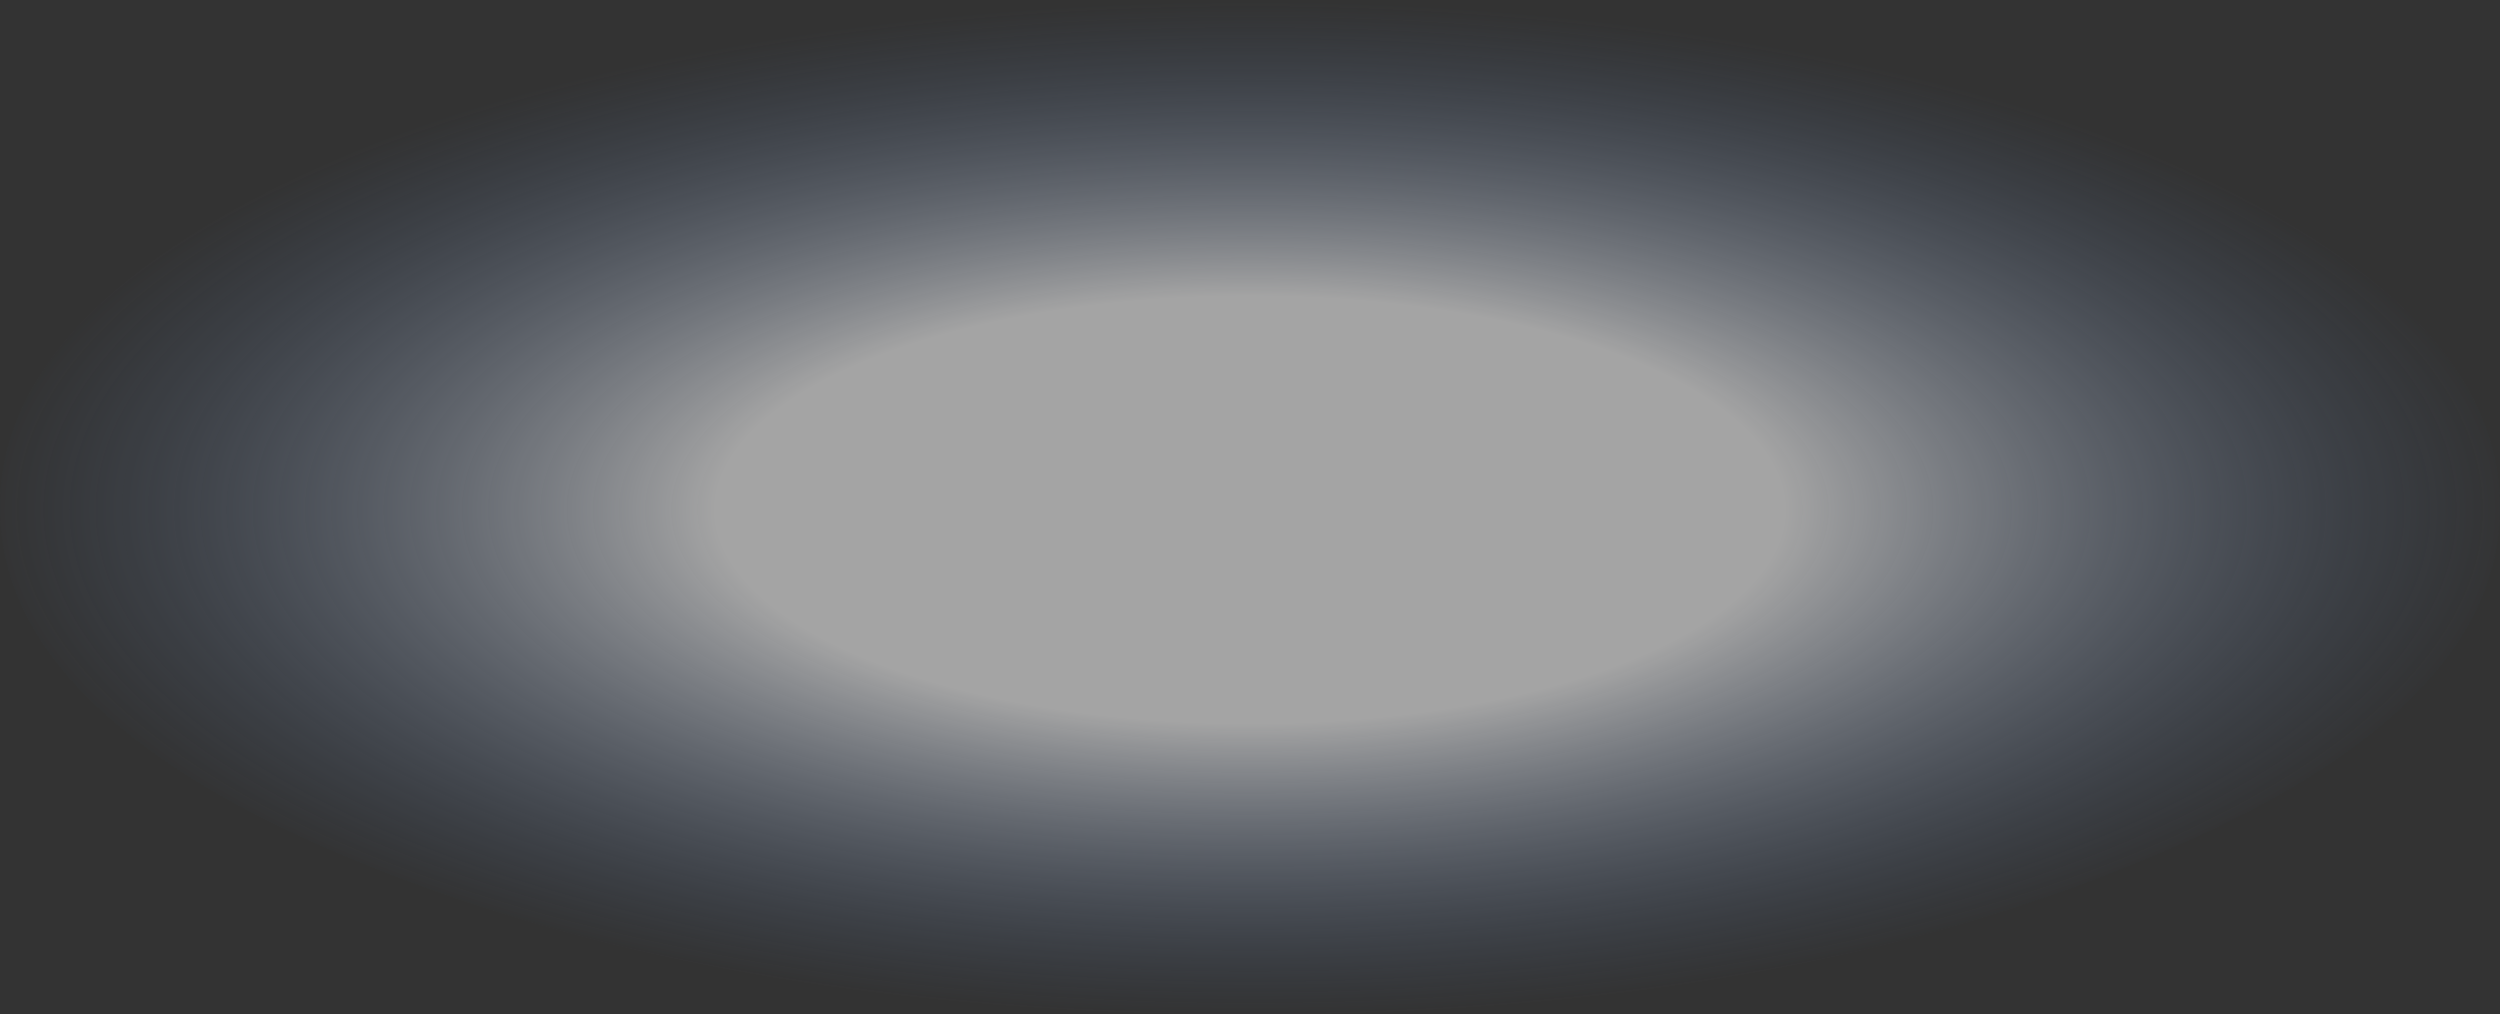 <?xml version="1.0" encoding="UTF-8" standalone="no"?>
<svg xmlns:xlink="http://www.w3.org/1999/xlink" height="19.6px" width="48.3px" xmlns="http://www.w3.org/2000/svg">
  <rect width="100%" height="100%" fill="#333333" stroke="none"/>
  <g transform="matrix(1.0, 0.0, 0.0, 1.0, 24.15, 9.8)">
    <path d="M-17.1 -6.95 Q-10.0 -9.8 0.0 -9.8 10.0 -9.8 17.05 -6.95 24.15 -4.05 24.15 0.0 24.15 4.05 17.05 6.9 10.0 9.8 0.0 9.8 -10.0 9.8 -17.1 6.9 -24.15 4.05 -24.15 0.0 -24.15 -4.05 -17.1 -6.95" fill="url(#gradient0)" fill-rule="evenodd" stroke="none"/>
  </g>
  <defs>
    <radialGradient cx="0" cy="0" gradientTransform="matrix(0.03, 0.0, 0.0, 0.012, 0.0, 0.05)" gradientUnits="userSpaceOnUse" id="gradient0" r="819.2" spreadMethod="pad">
      <stop offset="0.42" stop-color="#ffffff" stop-opacity="0.553"/>
      <stop offset="1.0" stop-color="#5275ad" stop-opacity="0.0"/>
    </radialGradient>
  </defs>
</svg>
